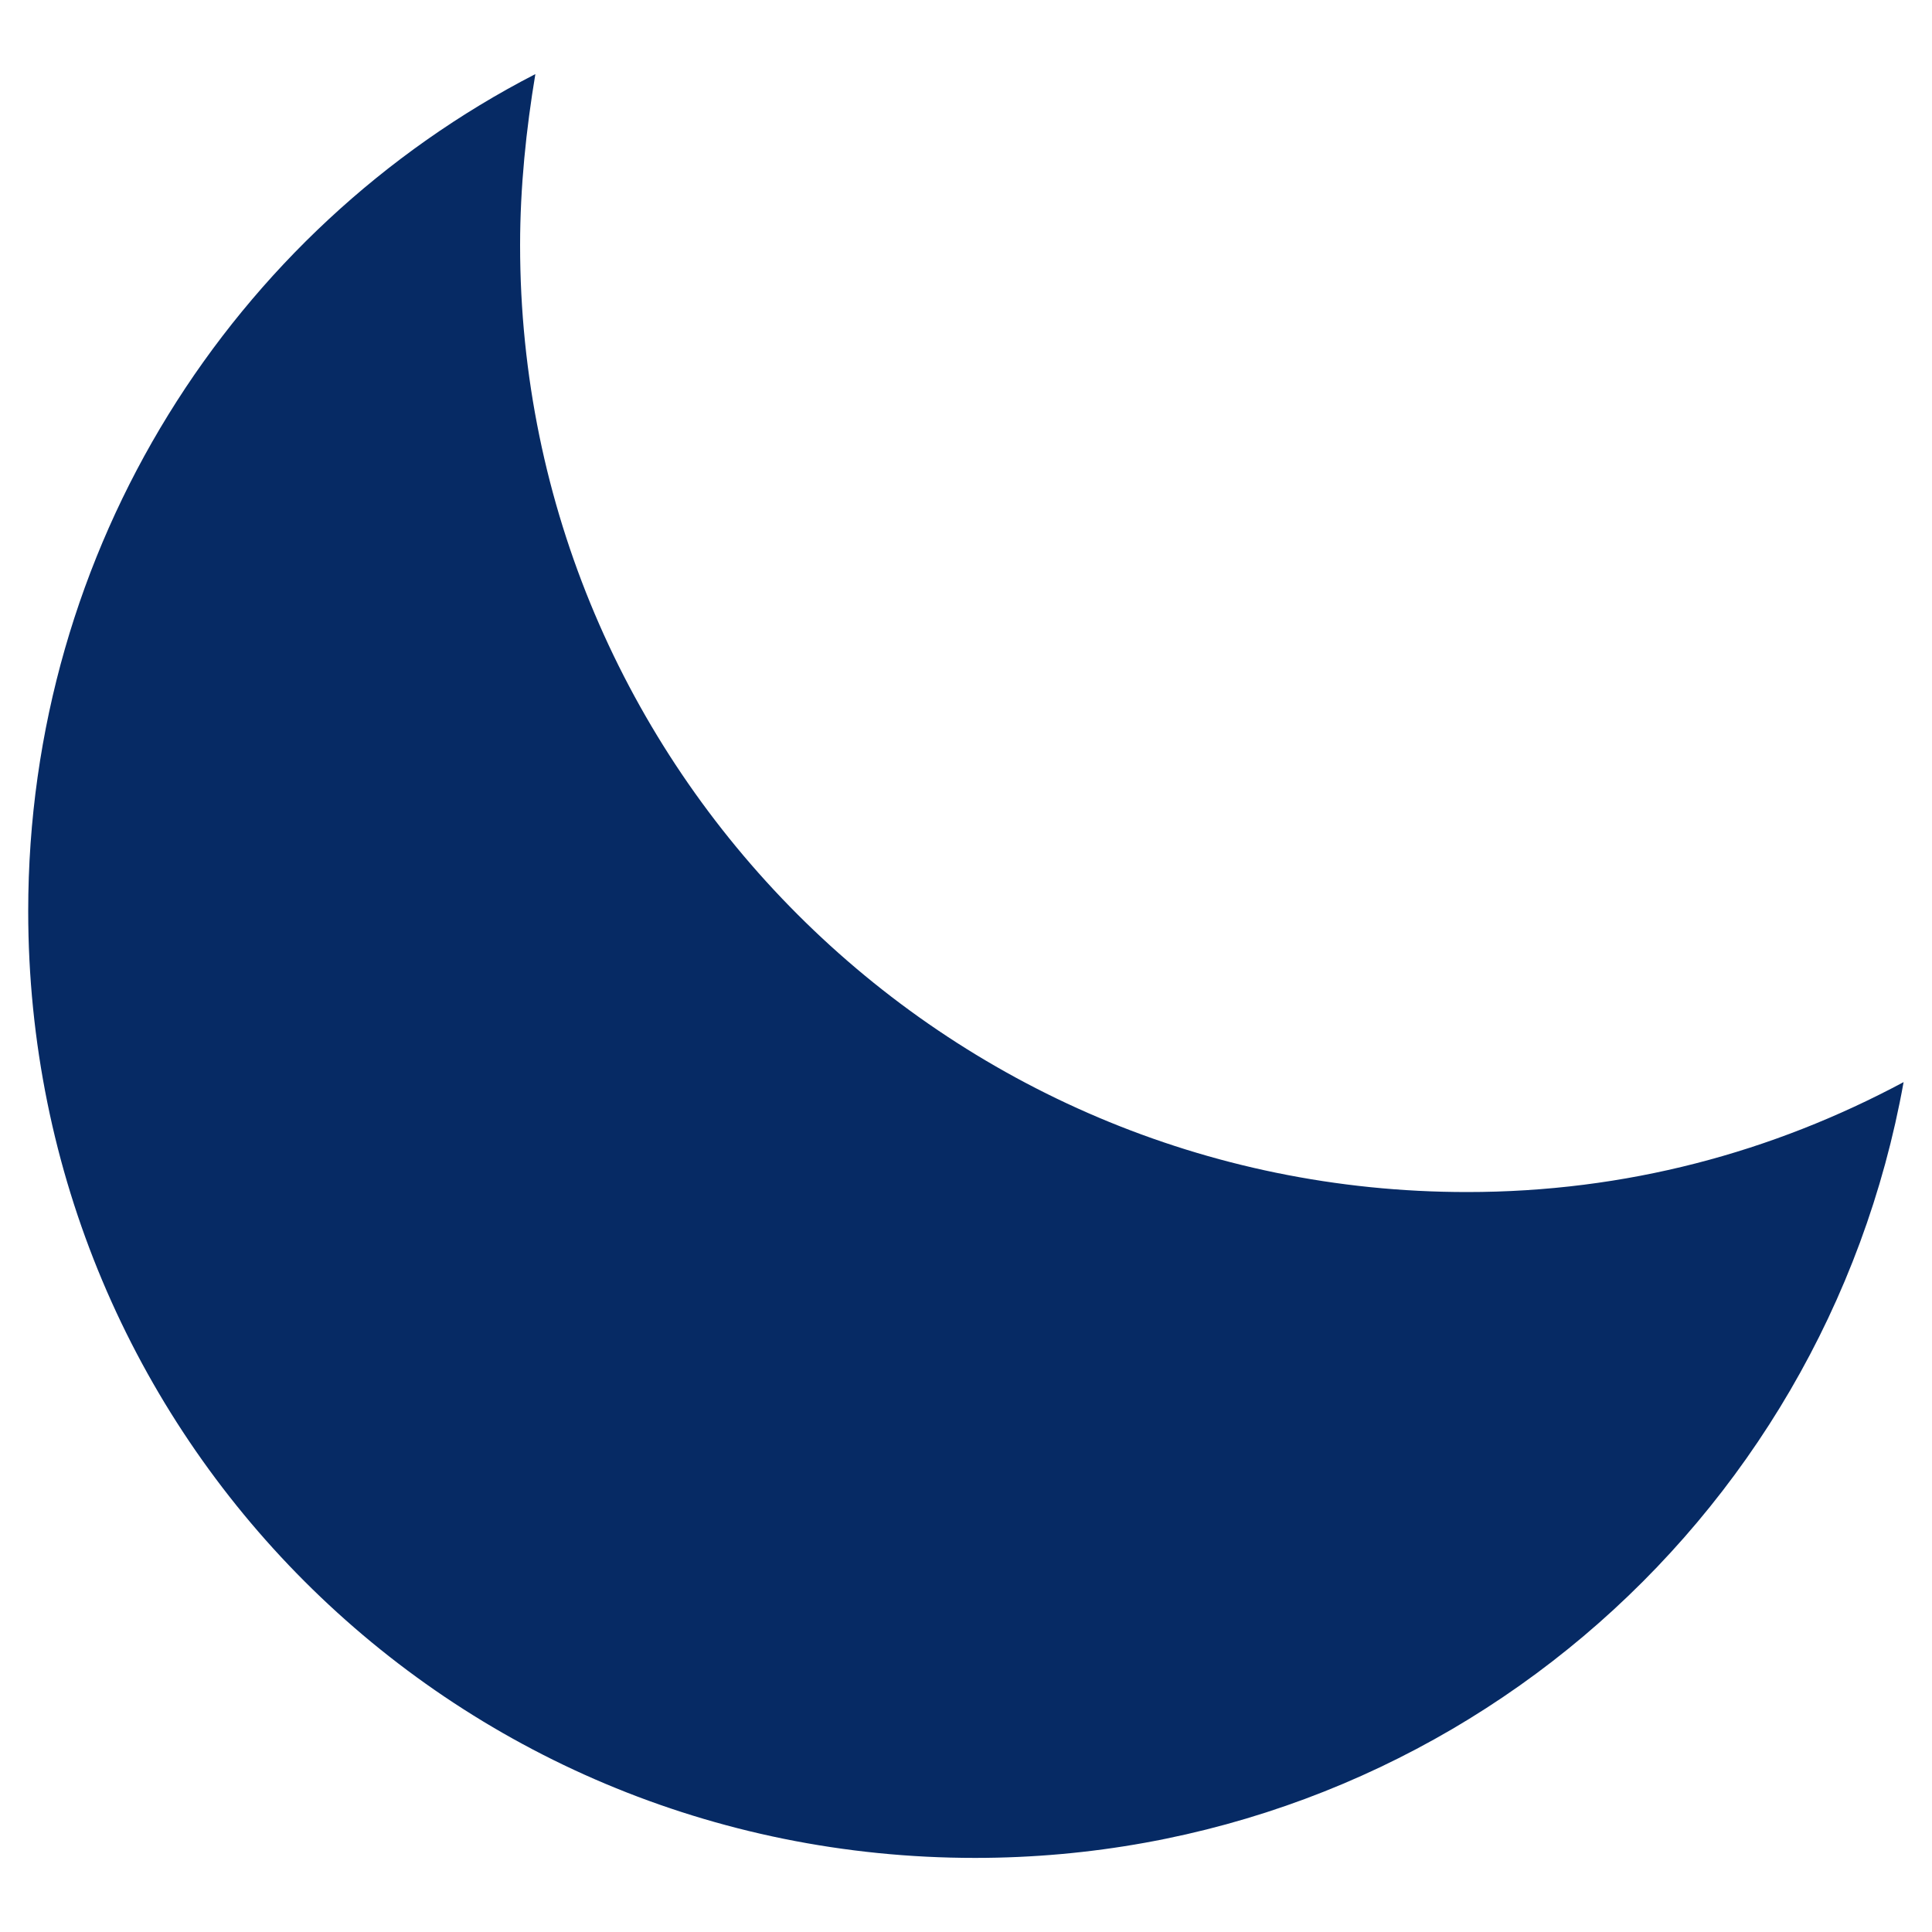 <?xml version="1.0" encoding="UTF-8"?>
<svg id="Layer_1" xmlns="http://www.w3.org/2000/svg" version="1.1" viewBox="0 0 20 20">
  <!-- Generator: Adobe Illustrator 29.6.1, SVG Export Plug-In . SVG Version: 2.1.1 Build 9)  -->
  <path d="M19.706,11.202c-.823,4.585-4.806,8.031-9.612,8.031C4.656,19.233.292,14.869.292,9.431.292,5.668,2.411,2.379,5.542.767c-.095.569-.158,1.17-.158,1.771,0,5.408,4.394,9.802,9.802,9.802,1.644,0,3.162-.411,4.522-1.139,0,0-.002,0-.002,0Z" fill="#062a64" fill-rule="evenodd"/>
</svg>